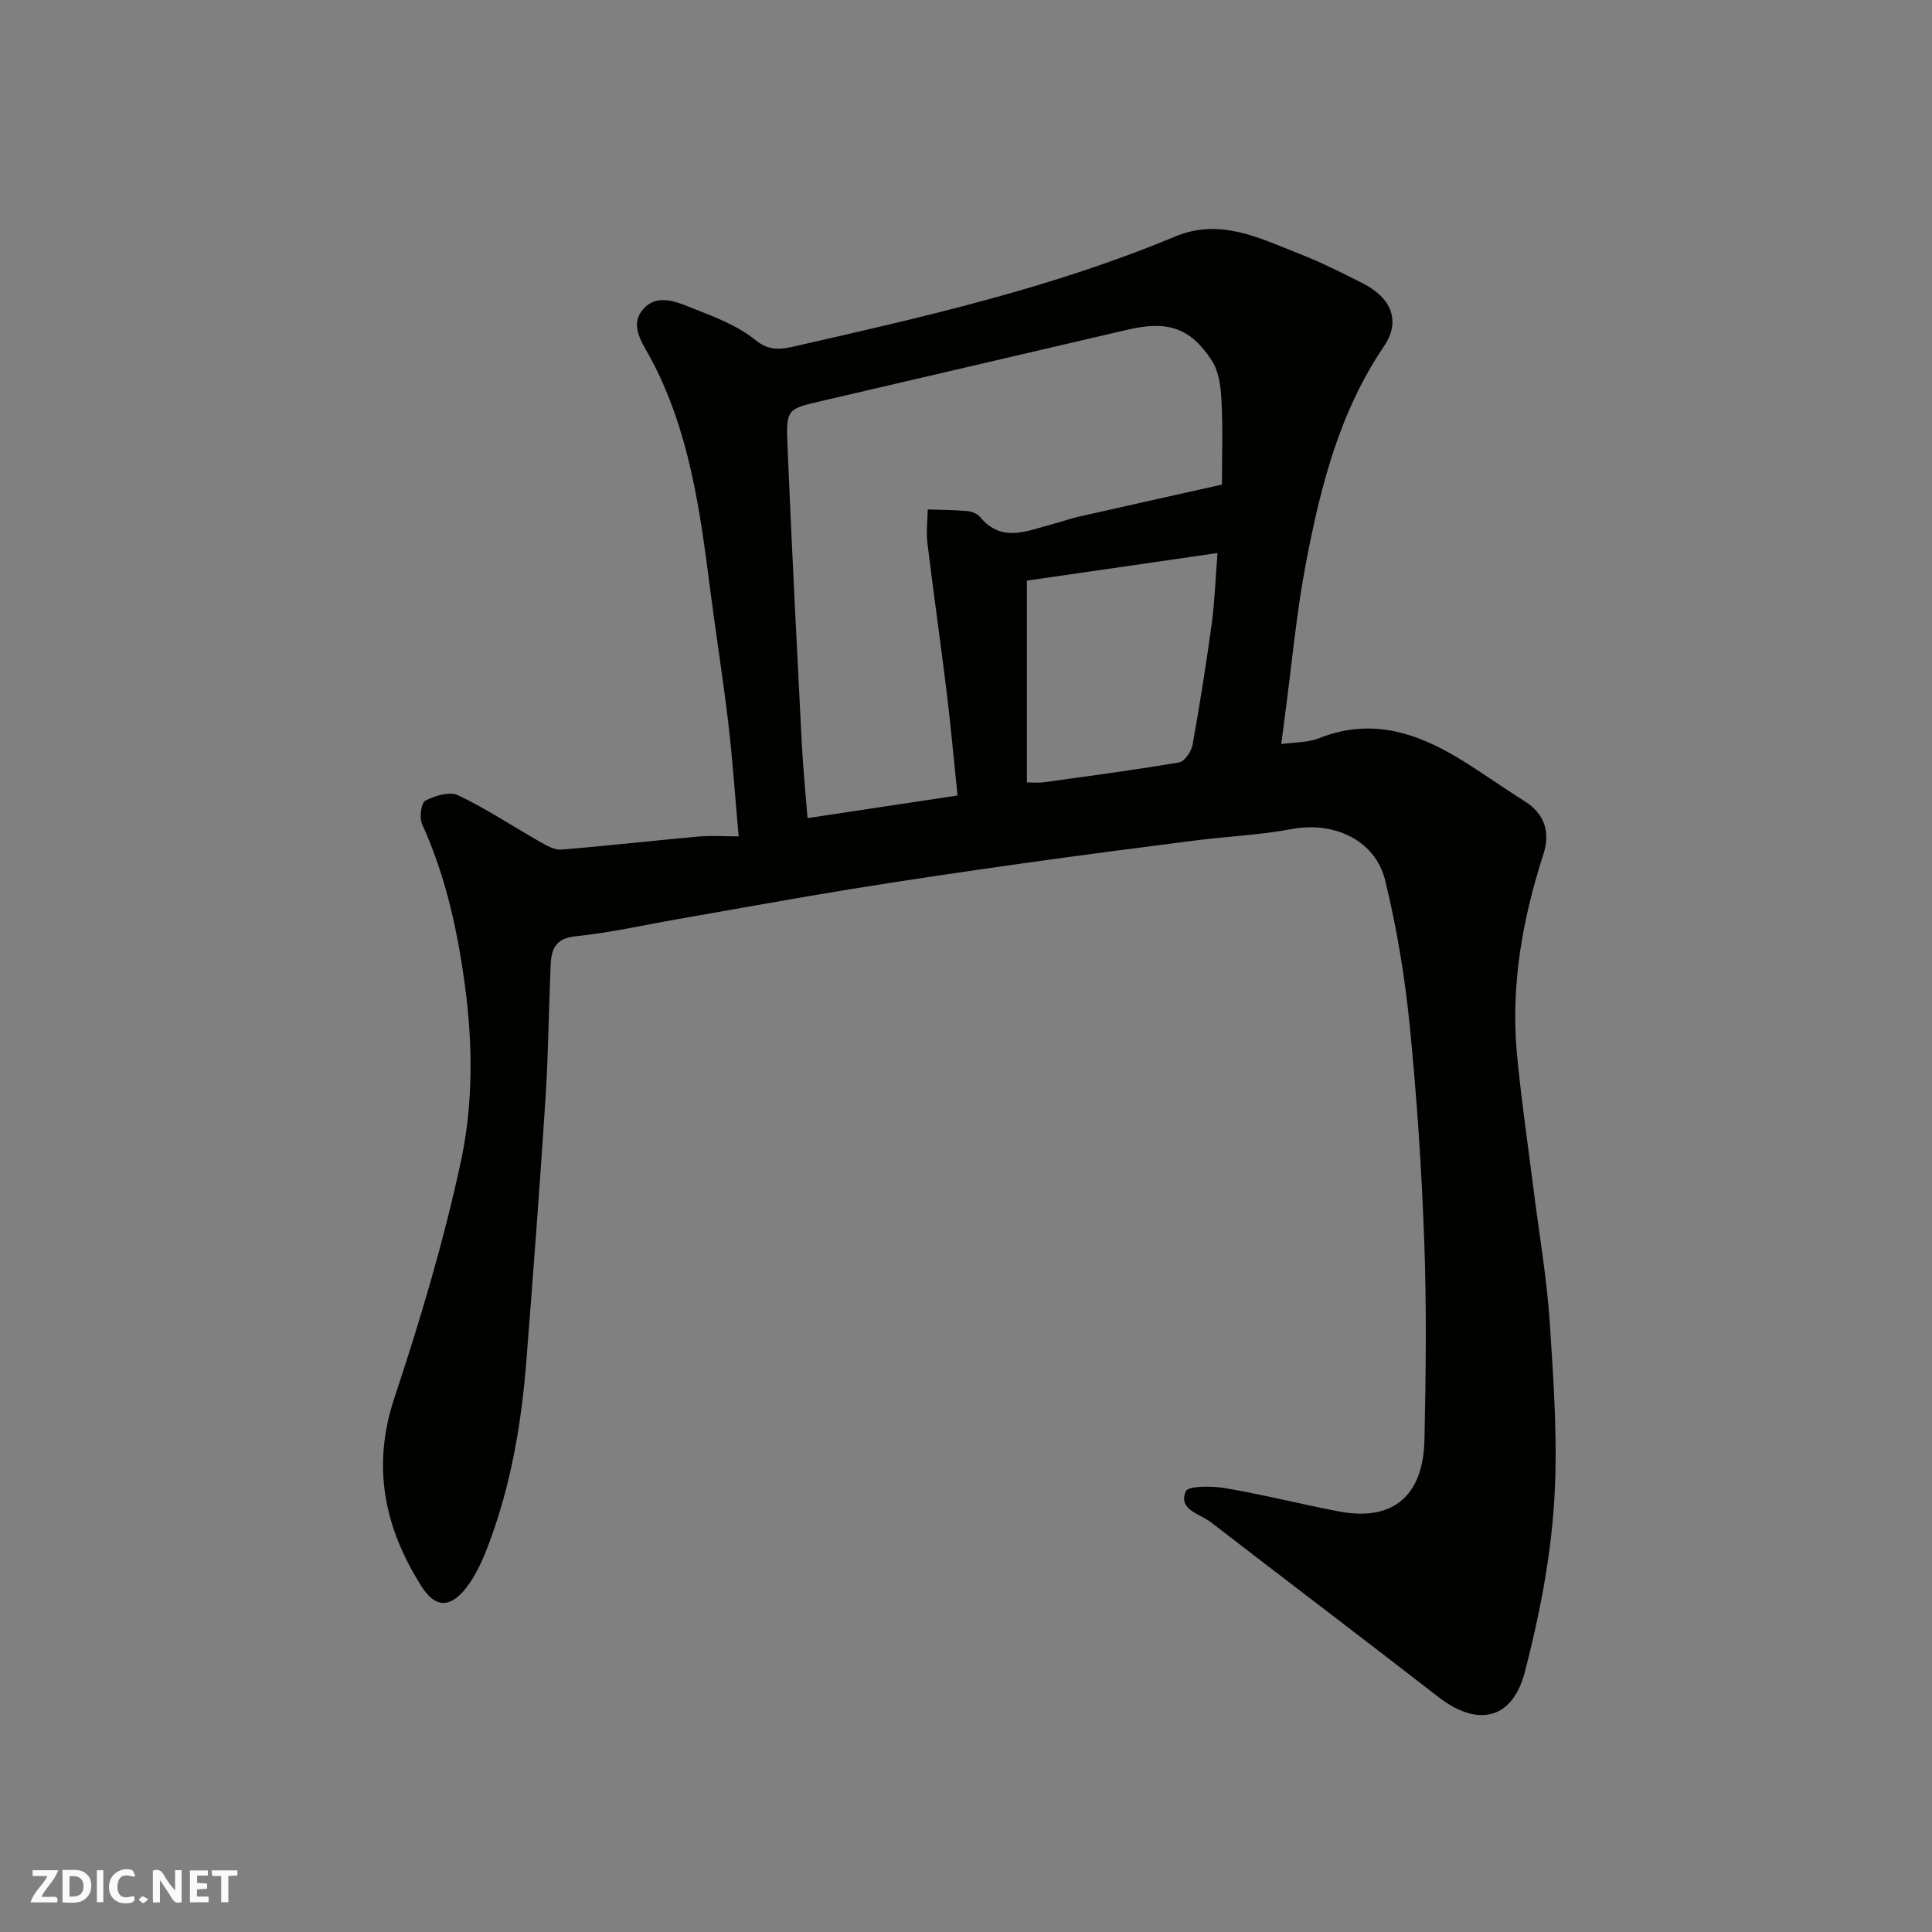 <svg enable-background="new 0 0 400 400" viewBox="0 0 400 400" xmlns="http://www.w3.org/2000/svg"><rect x="0" y="0" width="400" height="400" fill="#808080" stroke="none"/><g fill="#fafafb"><path d="m37.59 393.81c-.92.31-1.52.05-2-.78-.7-1.2-1.52-2.34-2.47-3.78v4.59c-.55.03-.95.05-1.41.07-.03-.37-.06-.64-.06-.91 0-1.91 0-3.81 0-5.7 1.13-.41 1.77-.03 2.29.91.62 1.11 1.38 2.14 2.31 3.19v-4.2h1.35v6.61z"/><path d="m12.94 393.88v-6.75c1.9.19 3.93-.54 5.37 1.29.8 1.01.78 2.88.03 3.97-1.37 1.97-3.4 1.51-5.4 1.49m1.45-1.22c2.04.12 2.92-.58 2.89-2.21-.03-1.51-.98-2.19-2.89-2z"/><path d="m11.81 393.87h-5.49c.68-2.18 2.47-3.48 3.51-5.45h-3.08v-1.21h5.29c-.71 2.13-2.44 3.48-3.47 5.51.86 0 1.63.04 2.39-.01.79-.05 1.14.21.85 1.16"/><path d="m39.33 393.86v-6.61h3.7v1.07h-2.22v1.52c.68.04 1.34.09 2.07.13v1.07c-.72.05-1.38.09-2.1.14v1.48h2.4v1.19h-3.85z"/><path d="m27.71 388.56c-1.15-.3-2.46-.61-3.1.64-.37.73-.41 1.93-.06 2.67.63 1.35 1.99.93 3.17.68.35.94-.01 1.32-.93 1.46-1.62.25-3.05-.27-3.76-1.48-.73-1.24-.6-3.03.31-4.17.88-1.11 2.71-1.7 4-1.16.32.13.44.74.65 1.12-.1.08-.19.16-.28.24"/><path d="m49.15 387.24v1.07c-.59.02-1.17.05-1.87.08v5.44h-1.48v-5.44h-1.85c-.05-.4-.08-.73-.13-1.15z"/><path d="m20.06 387.21h1.33v6.62h-1.33z"/><path d="m30.68 393.25c-.49.38-.8.79-1.05.76-.32-.05-.6-.45-.9-.7.26-.24.51-.64.8-.67.29-.04.62.3 1.15.61"/></g><path d="m152.93 173.16c-.74-8.26-1.25-15.9-2.15-23.51-1.09-9.26-2.58-18.47-3.76-27.71-2.09-16.38-4.31-32.69-12.21-47.59-1.71-3.22-4.66-6.92-1.61-10.37 3.05-3.44 7.3-1.29 10.75.06 4.37 1.71 8.97 3.51 12.53 6.42 2.89 2.35 5.44 1.83 8.09 1.23 26.66-6.05 53.33-12.12 78.68-22.7 9.36-3.91 17.45.29 25.69 3.52 4.55 1.79 8.95 3.97 13.3 6.2 5.83 2.99 7.83 7.77 4.3 12.98-9.21 13.59-13.12 29-16.12 44.68-2.03 10.59-2.99 21.39-4.42 32.09-.21 1.6-.42 3.2-.73 5.59 2.64-.38 5.47-.27 7.86-1.22 10.54-4.21 19.94-1.26 28.96 4.22 4.61 2.8 8.98 5.96 13.55 8.82 4.28 2.68 5.34 6.54 3.9 11-4.33 13.43-6.78 27.12-5.48 41.24.86 9.29 2.24 18.53 3.4 27.8 1.18 9.42 2.82 18.82 3.43 28.28.8 12.4 1.69 24.92.85 37.27-.79 11.64-3.08 23.3-6.01 34.62-2.59 10.02-9.81 11.56-17.96 5.24-15.64-12.13-31.41-24.09-47.09-36.17-2.28-1.76-6.77-2.53-5.19-6.37.49-1.19 5.47-1.14 8.23-.67 7.86 1.34 15.61 3.31 23.44 4.81 11.1 2.13 17.52-3.07 17.76-14.85.29-13.66.46-27.34-.04-40.99-.54-14.98-1.54-29.98-3.03-44.9-1-10.04-2.67-20.08-5.06-29.88-2.05-8.4-10.63-12.28-19.29-10.66-6.59 1.24-13.36 1.52-20.03 2.37-12.01 1.53-24.02 3.09-36.01 4.78-11.65 1.64-23.3 3.35-34.92 5.23-12.08 1.96-24.12 4.17-36.17 6.27-7.07 1.23-14.1 2.84-21.22 3.56-4.09.42-4.99 2.61-5.13 5.79-.42 9.26-.48 18.54-1.08 27.79-1.17 18.08-2.54 36.14-3.95 54.2-1.03 13.22-3.26 26.24-8.04 38.68-1.16 3.01-2.57 6.09-4.55 8.58-3.35 4.21-6.4 3.83-9.07-.36-7.69-12.08-10.44-24.78-5.68-39.1 5.33-16.03 10.18-32.31 13.74-48.8 2.57-11.9 2.53-24.23.87-36.58-1.56-11.61-4.02-22.75-8.87-33.42-.6-1.33-.2-4.4.68-4.86 1.97-1.04 5.03-1.96 6.78-1.12 5.86 2.8 11.32 6.44 16.99 9.66 1.35.76 2.96 1.7 4.38 1.59 9.49-.77 18.94-1.85 28.42-2.71 2.63-.23 5.27-.03 8.29-.03zm100.06-72.83c0-5.67.21-11.49-.09-17.29-.14-2.85-.51-6.1-2-8.38-4.46-6.87-9.23-8.32-17.45-6.4-21.08 4.92-42.16 9.84-63.25 14.74-7.2 1.67-7.47 1.64-7.16 9.18.85 20.64 1.92 41.28 2.97 61.91.25 4.89.75 9.77 1.18 15.29 10.58-1.59 20.67-3.12 31.06-4.68-.79-7.58-1.42-14.61-2.28-21.62-1.25-10.23-2.72-20.44-3.96-30.67-.28-2.27.03-4.62.07-6.93 2.73.09 5.47.09 8.19.33.92.08 2.07.54 2.63 1.22 4.6 5.53 9.93 2.78 15.13 1.45 1.73-.44 3.42-1.07 5.16-1.47 9.82-2.23 19.64-4.41 29.8-6.68zm-40.38 61.66c1.15 0 2.32.13 3.45-.02 9.37-1.3 18.75-2.54 28.07-4.12 1.13-.19 2.52-2.25 2.77-3.62 1.5-8.33 2.83-16.7 3.97-25.09.63-4.61.78-9.29 1.2-14.64-13.59 1.97-26.27 3.8-39.46 5.71z" fill="#010100"/></svg>
